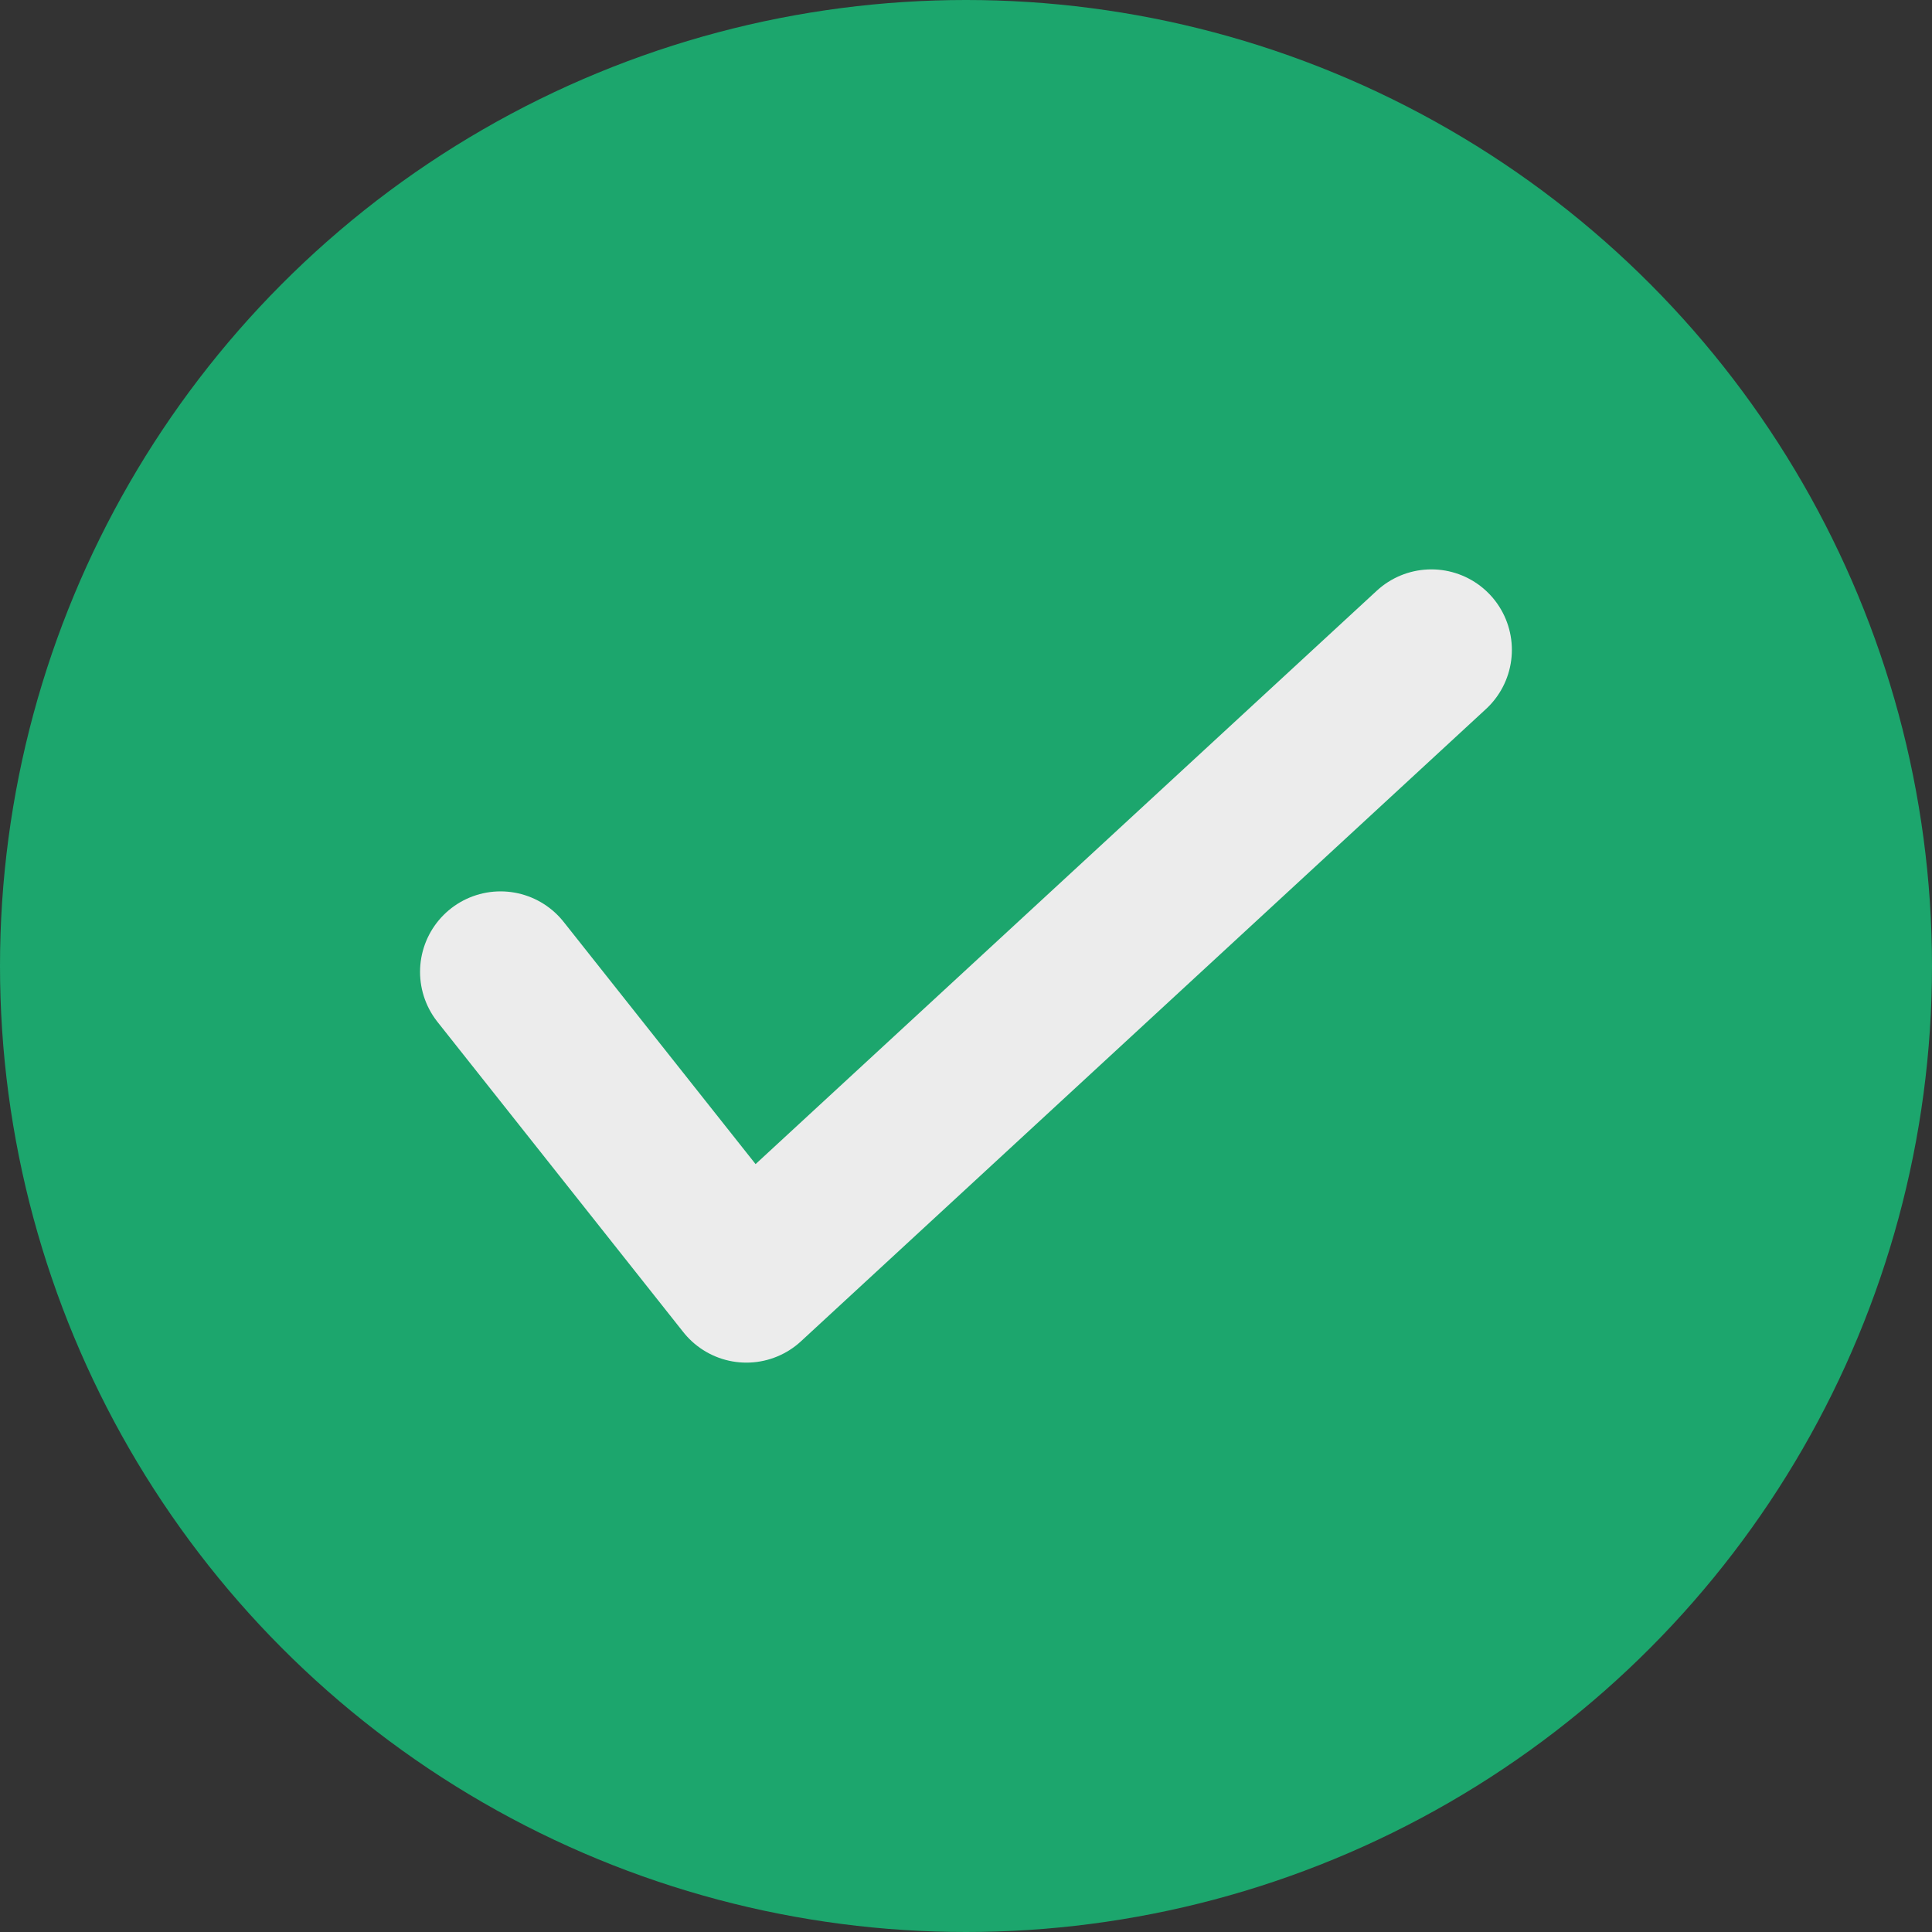 <svg width="24" height="24" viewBox="0 0 24 24" fill="none" xmlns="http://www.w3.org/2000/svg">
<rect x="0" y="0" width="24" height="24" fill="#333333" stroke="none"/>
<g clip-path="url(#clip0_2416_38492)">
<circle cx="12" cy="12" r="12" fill="#1CA66D"/>
<path d="M6.218 12.073L9.272 15.927L17.781 8.073" stroke="#ECECEC" stroke-width="2" stroke-linecap="round" stroke-linejoin="round"/>
</g>
<defs>
<clipPath id="clip0_2416_38492">
<rect width="24" height="24" fill="white"/>
</clipPath>
</defs>
</svg>
